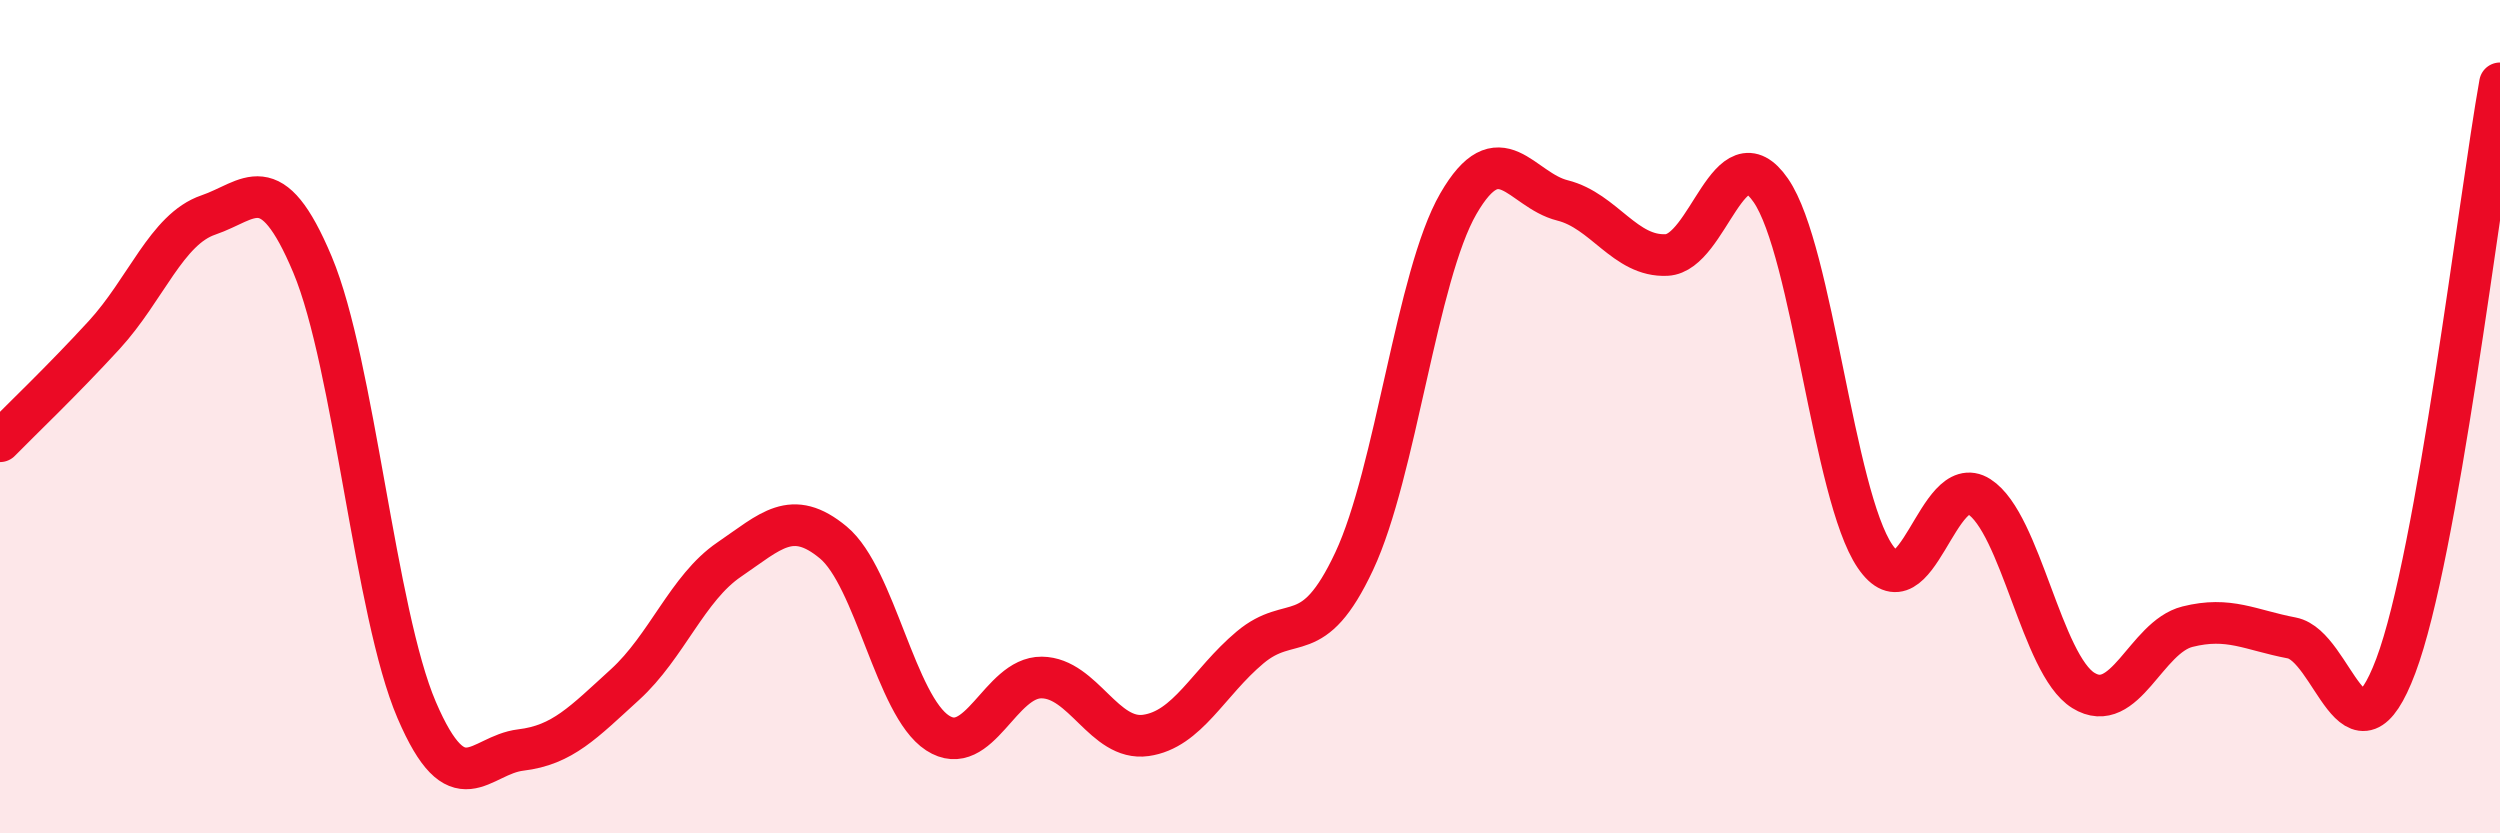 
    <svg width="60" height="20" viewBox="0 0 60 20" xmlns="http://www.w3.org/2000/svg">
      <path
        d="M 0,10.59 C 0.5,10.08 1.5,9.13 2.5,8.04 C 3.5,6.95 4,5.5 5,5.16 C 6,4.82 6.5,3.97 7.5,6.35 C 8.5,8.73 9,14.71 10,17.04 C 11,19.37 11.5,18.12 12.5,18 C 13.5,17.88 14,17.34 15,16.43 C 16,15.52 16.5,14.11 17.5,13.43 C 18.5,12.75 19,12.19 20,13.02 C 21,13.85 21.5,16.94 22.5,17.59 C 23.5,18.24 24,16.25 25,16.26 C 26,16.27 26.5,17.79 27.5,17.65 C 28.5,17.51 29,16.38 30,15.54 C 31,14.7 31.5,15.6 32.5,13.47 C 33.5,11.34 34,6.62 35,4.89 C 36,3.16 36.5,4.56 37.5,4.81 C 38.5,5.06 39,6.17 40,6.12 C 41,6.07 41.5,3.12 42.5,4.57 C 43.5,6.02 44,11.88 45,13.35 C 46,14.82 46.5,11.28 47.5,11.92 C 48.5,12.56 49,15.95 50,16.57 C 51,17.19 51.5,15.29 52.5,15.04 C 53.5,14.79 54,15.12 55,15.31 C 56,15.5 56.5,18.64 57.5,15.98 C 58.5,13.32 59.5,4.8 60,2L60 20L0 20Z"
        fill="#EB0A25"
        opacity="0.1"
        stroke-linecap="round"
        stroke-linejoin="round"
      />
      <path
        d="M 0,10.59 C 0.5,10.08 1.5,9.13 2.5,8.04 C 3.5,6.95 4,5.5 5,5.16 C 6,4.82 6.5,3.97 7.5,6.35 C 8.5,8.73 9,14.71 10,17.04 C 11,19.37 11.5,18.12 12.5,18 C 13.5,17.88 14,17.34 15,16.43 C 16,15.52 16.5,14.11 17.5,13.43 C 18.5,12.75 19,12.19 20,13.02 C 21,13.85 21.5,16.94 22.5,17.59 C 23.5,18.24 24,16.25 25,16.26 C 26,16.27 26.5,17.79 27.5,17.65 C 28.5,17.51 29,16.38 30,15.54 C 31,14.7 31.5,15.6 32.5,13.47 C 33.5,11.34 34,6.62 35,4.89 C 36,3.16 36.5,4.56 37.5,4.81 C 38.5,5.06 39,6.17 40,6.12 C 41,6.07 41.5,3.12 42.5,4.57 C 43.5,6.02 44,11.88 45,13.35 C 46,14.82 46.5,11.28 47.5,11.92 C 48.5,12.56 49,15.95 50,16.57 C 51,17.19 51.5,15.29 52.5,15.04 C 53.5,14.79 54,15.12 55,15.31 C 56,15.5 56.5,18.64 57.5,15.98 C 58.5,13.32 59.5,4.8 60,2"
        stroke="#EB0A25"
        stroke-width="1"
        fill="none"
        stroke-linecap="round"
        stroke-linejoin="round"
      />
    </svg>
  